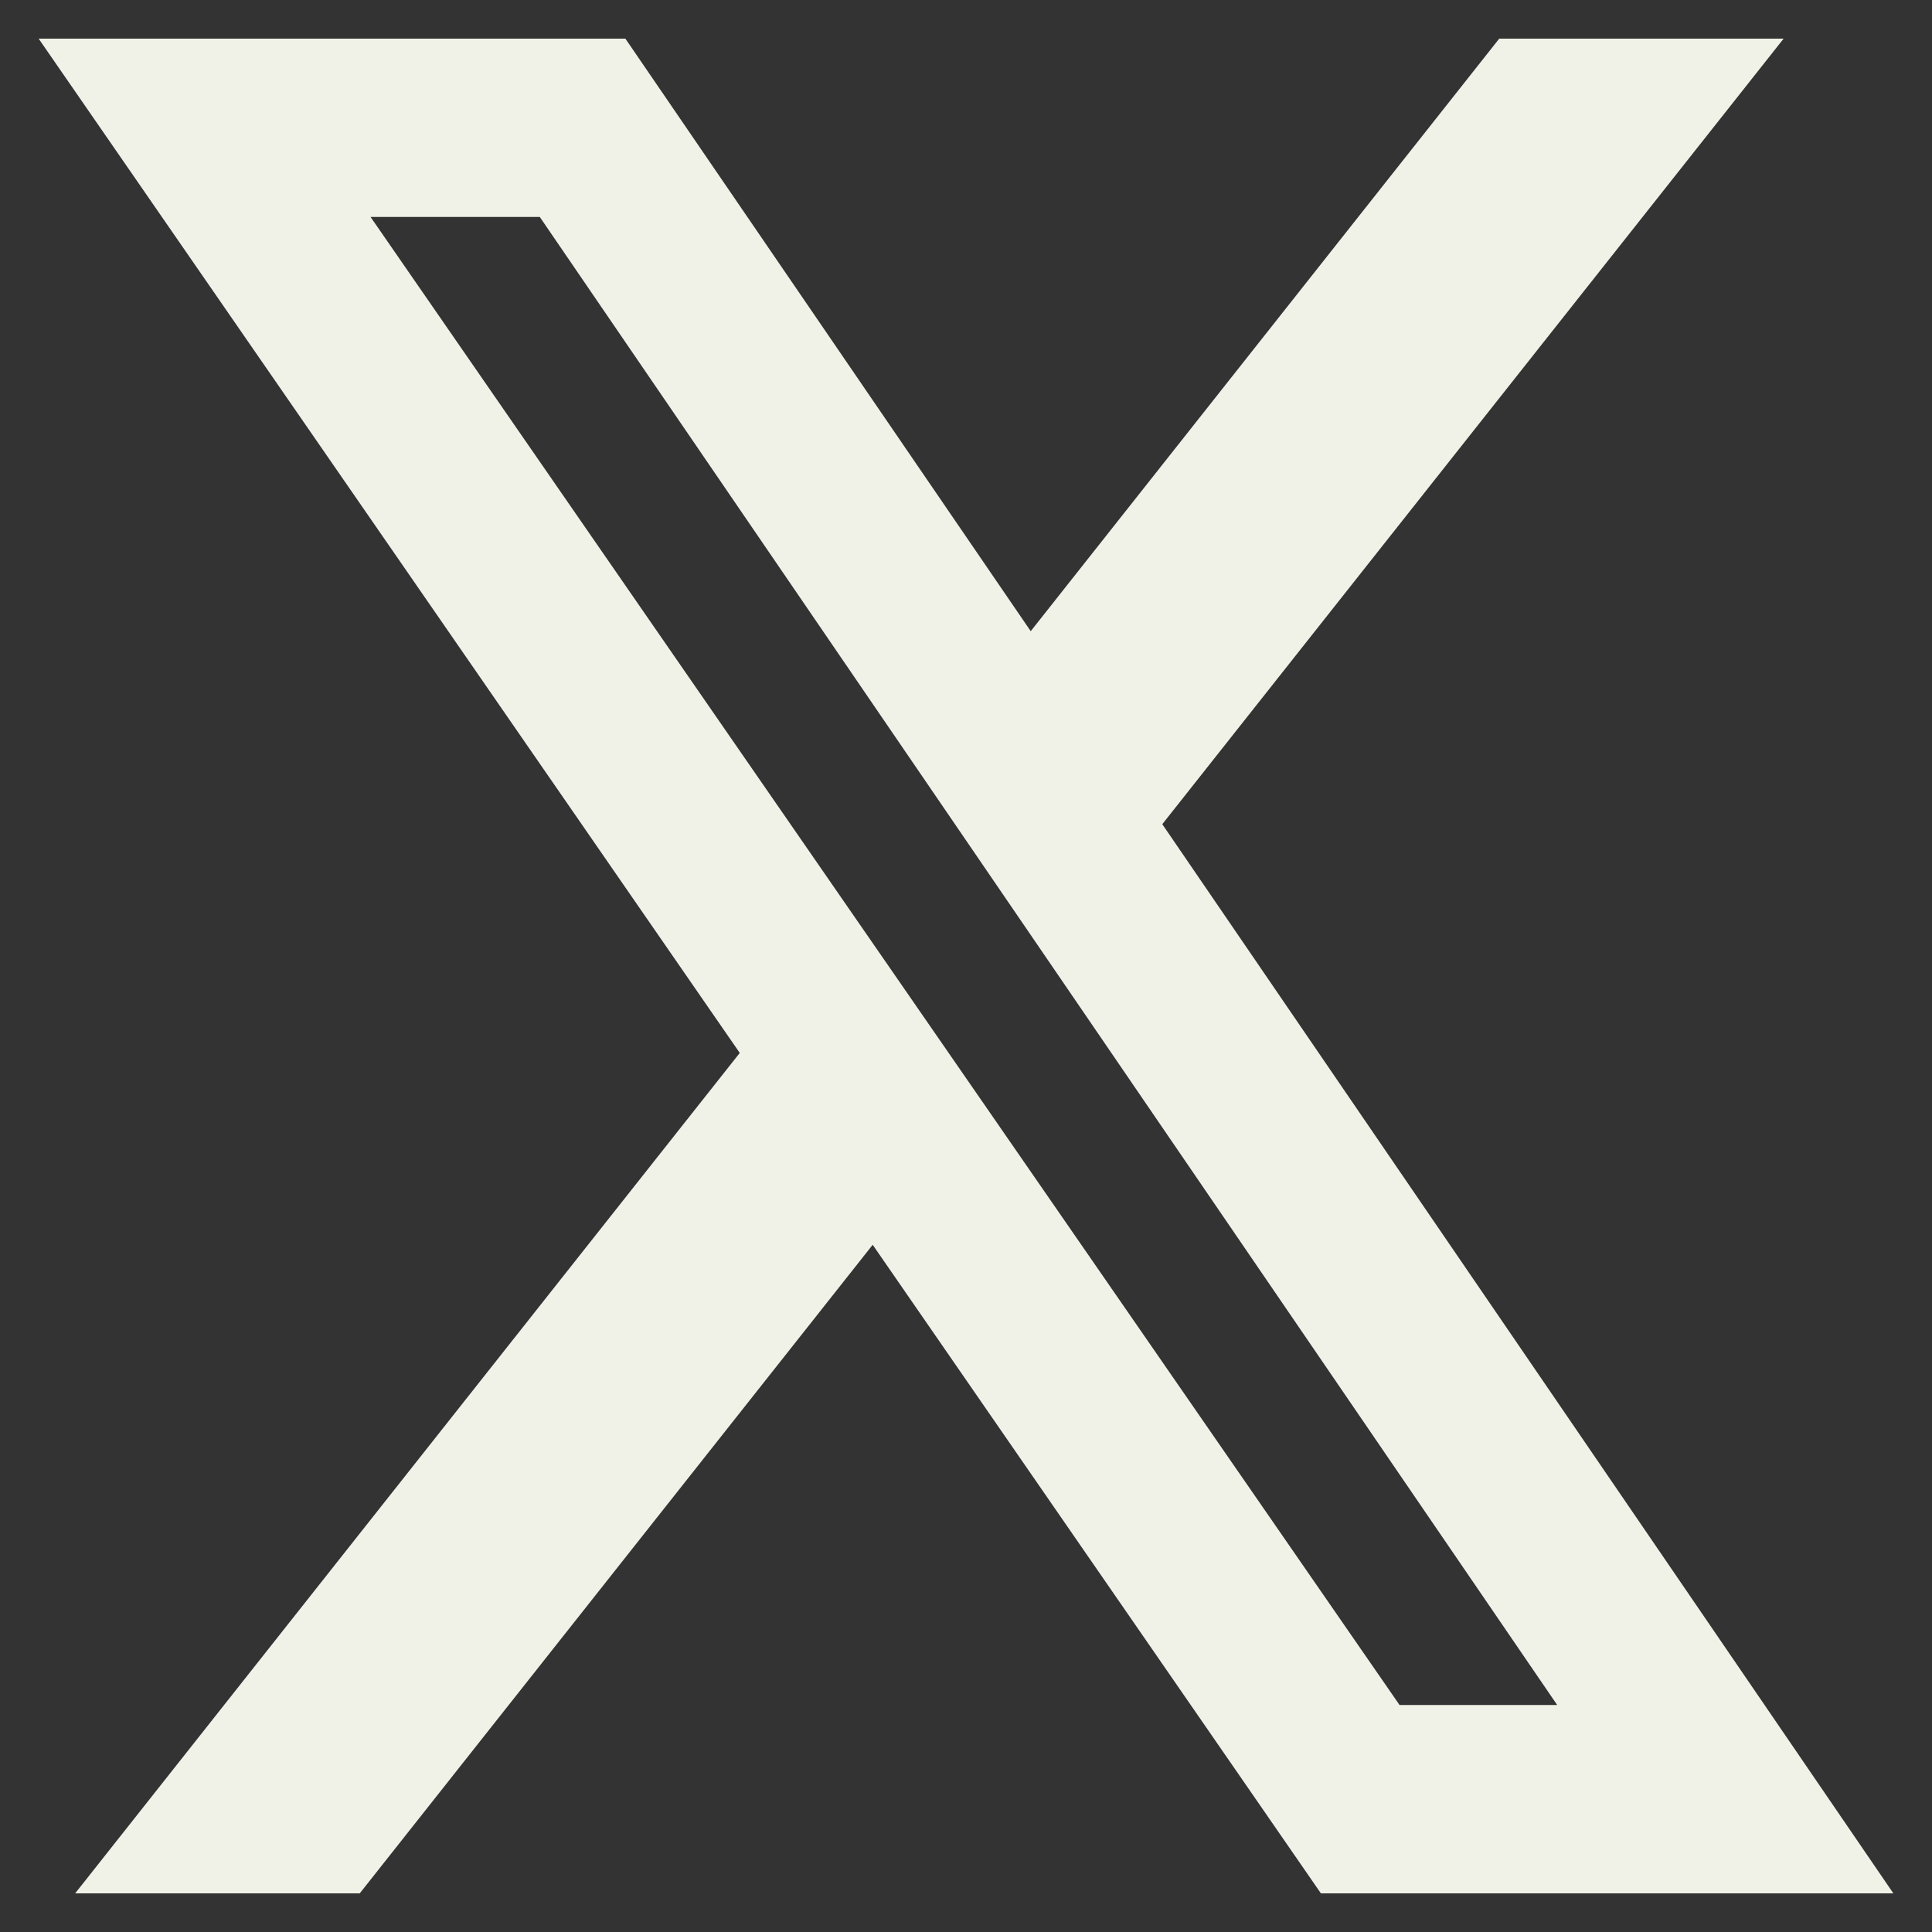 <svg width="10" height="10" viewBox="0 0 10 10" fill="none" xmlns="http://www.w3.org/2000/svg">
<rect x="0" y="0" width="10" height="10" fill="#333333" stroke="none"/>
<path d="M7.76 0.2H9.232L6.016 4.266L9.8 9.8H6.837L4.517 6.443L1.862 9.8H0.389L3.829 5.45L0.2 0.2H3.237L5.335 3.267L7.76 0.2ZM7.244 8.825H8.06L2.794 1.123H1.918L7.244 8.825Z" fill="#F1F2E7"/>
</svg>
